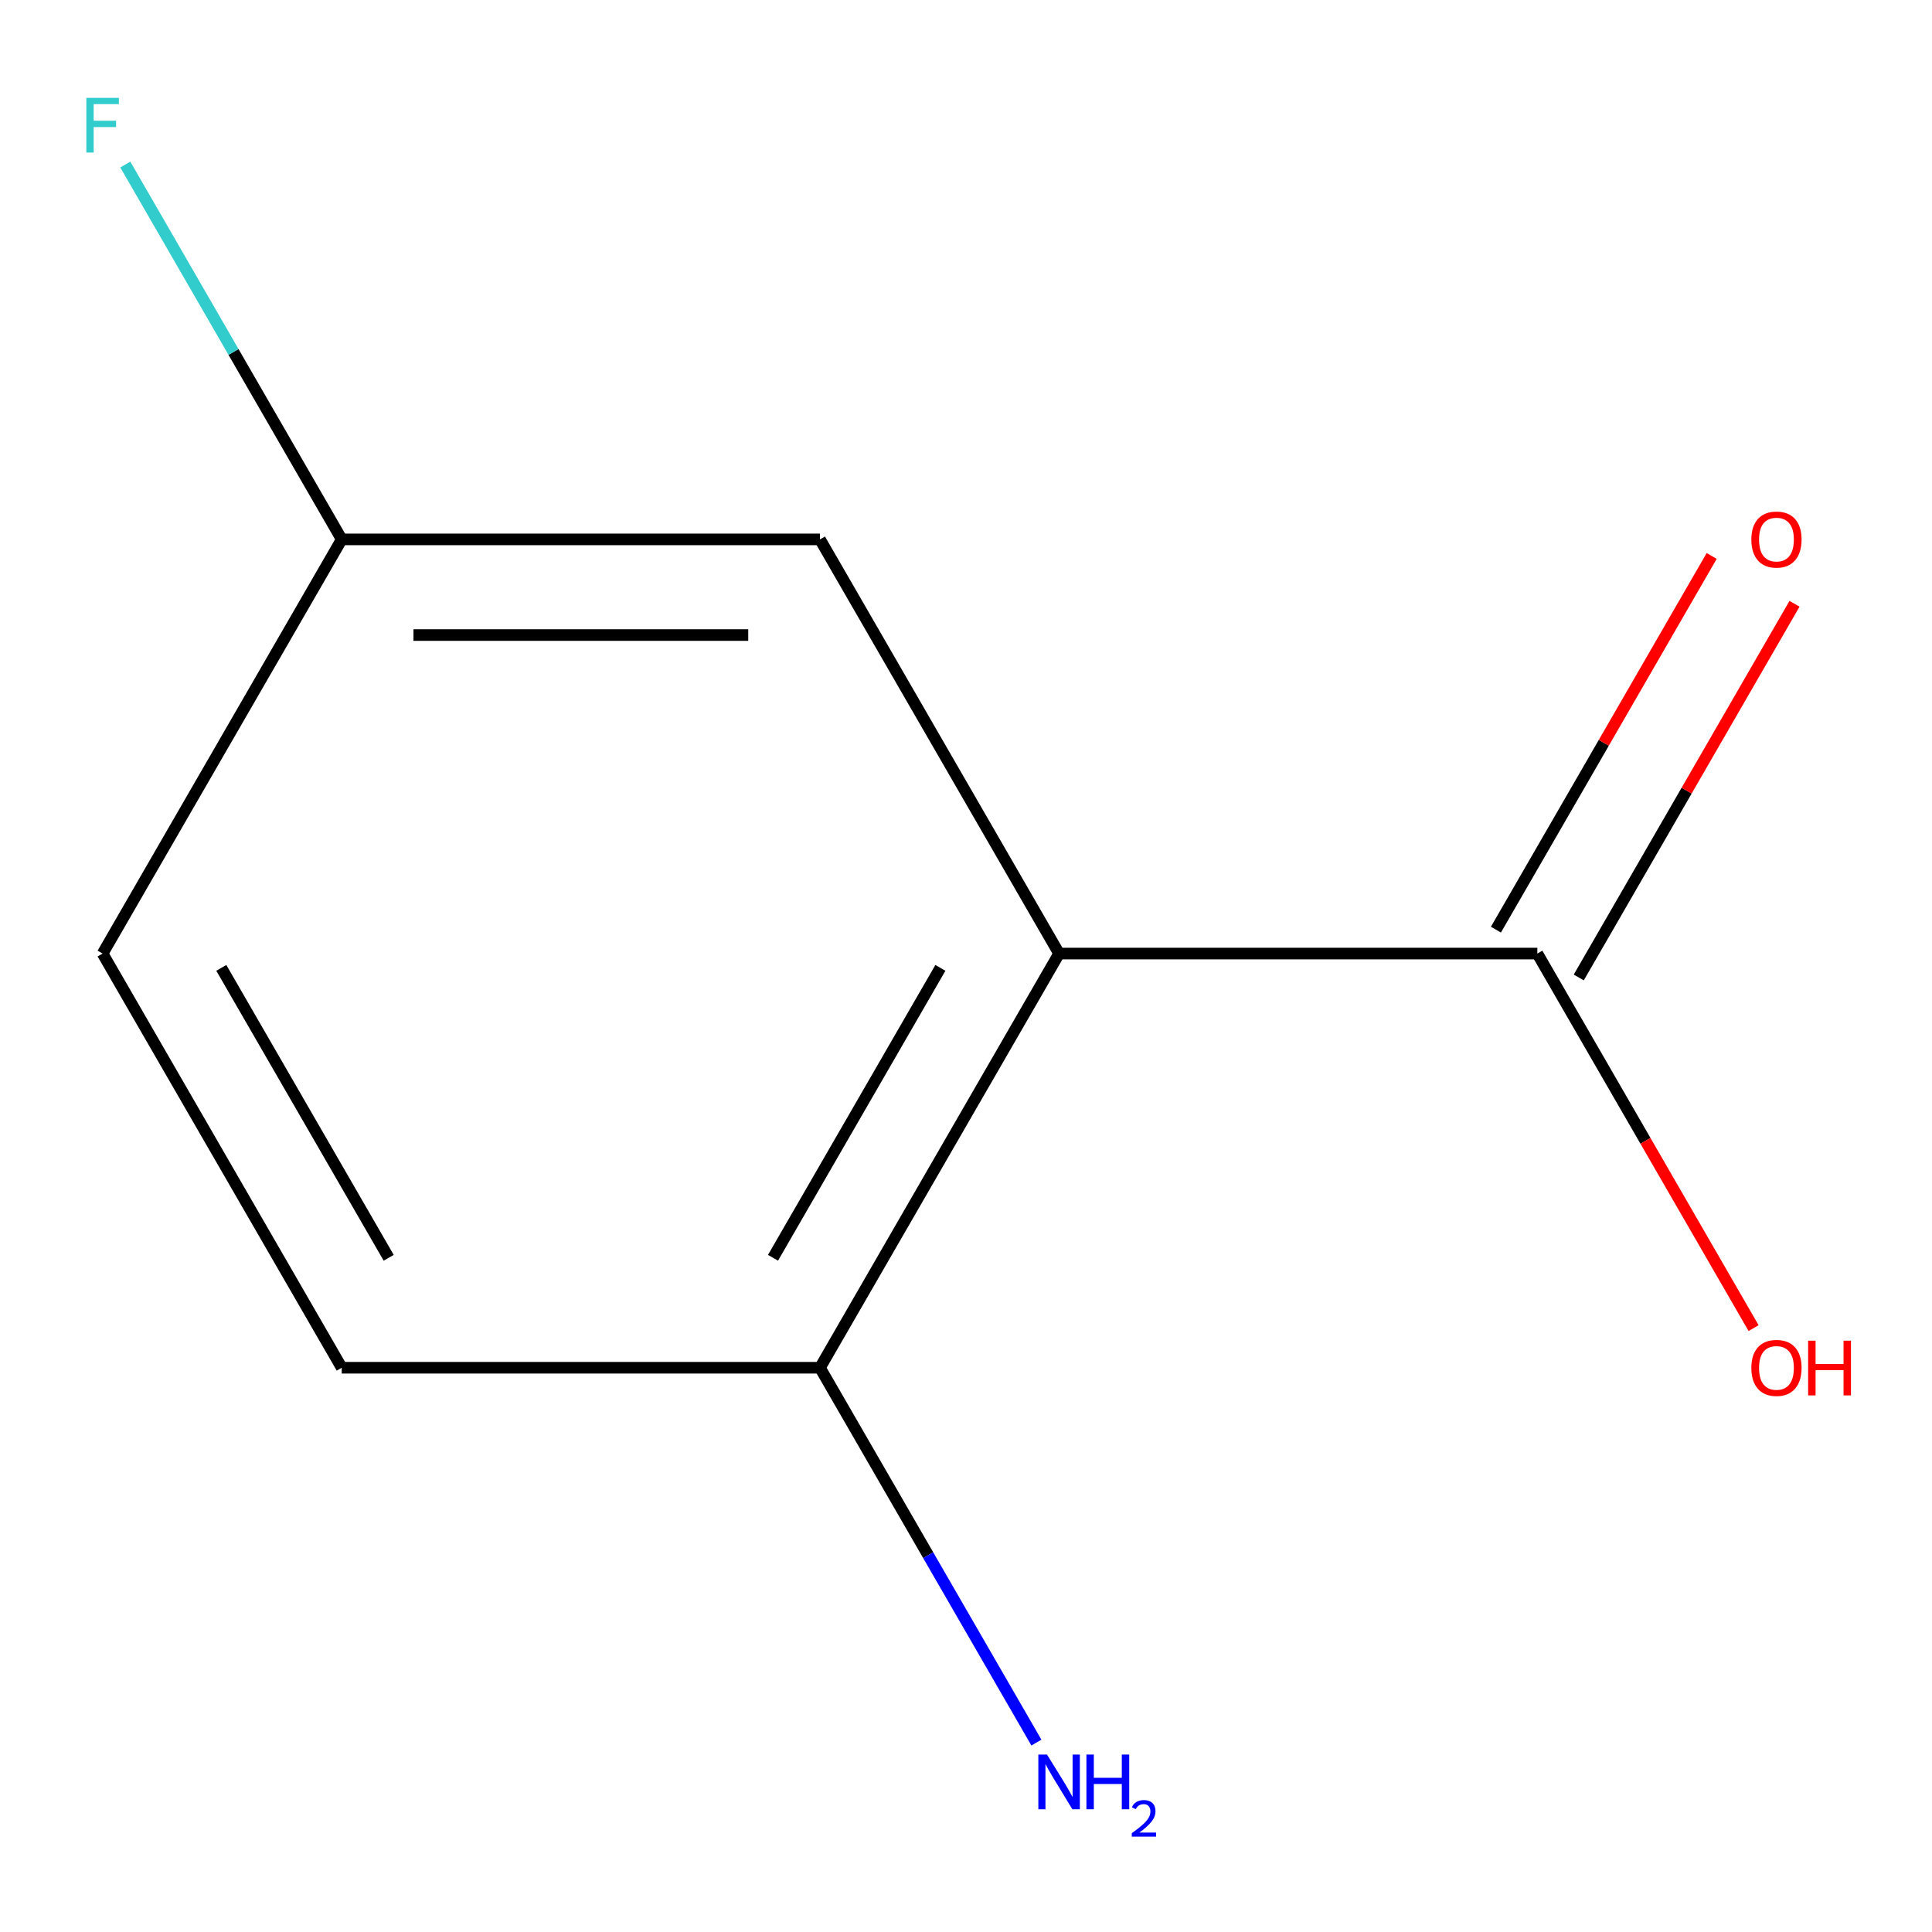 <?xml version='1.0' encoding='iso-8859-1'?>
<svg version='1.1' baseProfile='full'
              xmlns='http://www.w3.org/2000/svg'
                      xmlns:rdkit='http://www.rdkit.org/xml'
                      xmlns:xlink='http://www.w3.org/1999/xlink'
                  xml:space='preserve'
width='1000px' height='1000px' viewBox='0 0 1000 1000'>
<!-- END OF HEADER -->
<rect style='opacity:1.0;fill:#FFFFFF;stroke:none' width='1000' height='1000' x='0' y='0'> </rect>
<path class='bond-0' d='M 548.186,493.564 L 795.725,493.564' style='fill:none;fill-rule:evenodd;stroke:#000000;stroke-width:6px;stroke-linecap:butt;stroke-linejoin:miter;stroke-opacity:1' />
<path class='bond-1' d='M 548.186,493.564 L 424.417,707.939' style='fill:none;fill-rule:evenodd;stroke:#000000;stroke-width:6px;stroke-linecap:butt;stroke-linejoin:miter;stroke-opacity:1' />
<path class='bond-1' d='M 486.746,500.967 L 400.107,651.029' style='fill:none;fill-rule:evenodd;stroke:#000000;stroke-width:6px;stroke-linecap:butt;stroke-linejoin:miter;stroke-opacity:1' />
<path class='bond-2' d='M 548.186,493.564 L 424.417,279.189' style='fill:none;fill-rule:evenodd;stroke:#000000;stroke-width:6px;stroke-linecap:butt;stroke-linejoin:miter;stroke-opacity:1' />
<path class='bond-3' d='M 817.162,505.941 L 873,409.228' style='fill:none;fill-rule:evenodd;stroke:#000000;stroke-width:6px;stroke-linecap:butt;stroke-linejoin:miter;stroke-opacity:1' />
<path class='bond-3' d='M 873,409.228 L 928.837,312.515' style='fill:none;fill-rule:evenodd;stroke:#FF0000;stroke-width:6px;stroke-linecap:butt;stroke-linejoin:miter;stroke-opacity:1' />
<path class='bond-3' d='M 774.287,481.187 L 830.125,384.474' style='fill:none;fill-rule:evenodd;stroke:#000000;stroke-width:6px;stroke-linecap:butt;stroke-linejoin:miter;stroke-opacity:1' />
<path class='bond-3' d='M 830.125,384.474 L 885.962,287.761' style='fill:none;fill-rule:evenodd;stroke:#FF0000;stroke-width:6px;stroke-linecap:butt;stroke-linejoin:miter;stroke-opacity:1' />
<path class='bond-6' d='M 795.725,493.564 L 851.689,590.498' style='fill:none;fill-rule:evenodd;stroke:#000000;stroke-width:6px;stroke-linecap:butt;stroke-linejoin:miter;stroke-opacity:1' />
<path class='bond-6' d='M 851.689,590.498 L 907.654,687.431' style='fill:none;fill-rule:evenodd;stroke:#FF0000;stroke-width:6px;stroke-linecap:butt;stroke-linejoin:miter;stroke-opacity:1' />
<path class='bond-4' d='M 424.417,707.939 L 176.878,707.939' style='fill:none;fill-rule:evenodd;stroke:#000000;stroke-width:6px;stroke-linecap:butt;stroke-linejoin:miter;stroke-opacity:1' />
<path class='bond-7' d='M 424.417,707.939 L 480.427,804.952' style='fill:none;fill-rule:evenodd;stroke:#000000;stroke-width:6px;stroke-linecap:butt;stroke-linejoin:miter;stroke-opacity:1' />
<path class='bond-7' d='M 480.427,804.952 L 536.438,901.966' style='fill:none;fill-rule:evenodd;stroke:#0000FF;stroke-width:6px;stroke-linecap:butt;stroke-linejoin:miter;stroke-opacity:1' />
<path class='bond-5' d='M 424.417,279.189 L 176.878,279.189' style='fill:none;fill-rule:evenodd;stroke:#000000;stroke-width:6px;stroke-linecap:butt;stroke-linejoin:miter;stroke-opacity:1' />
<path class='bond-5' d='M 387.286,328.697 L 214.009,328.697' style='fill:none;fill-rule:evenodd;stroke:#000000;stroke-width:6px;stroke-linecap:butt;stroke-linejoin:miter;stroke-opacity:1' />
<path class='bond-10' d='M 176.878,707.939 L 53.108,493.564' style='fill:none;fill-rule:evenodd;stroke:#000000;stroke-width:6px;stroke-linecap:butt;stroke-linejoin:miter;stroke-opacity:1' />
<path class='bond-10' d='M 201.187,651.029 L 114.549,500.967' style='fill:none;fill-rule:evenodd;stroke:#000000;stroke-width:6px;stroke-linecap:butt;stroke-linejoin:miter;stroke-opacity:1' />
<path class='bond-8' d='M 176.878,279.189 L 53.108,493.564' style='fill:none;fill-rule:evenodd;stroke:#000000;stroke-width:6px;stroke-linecap:butt;stroke-linejoin:miter;stroke-opacity:1' />
<path class='bond-9' d='M 176.878,279.189 L 120.867,182.176' style='fill:none;fill-rule:evenodd;stroke:#000000;stroke-width:6px;stroke-linecap:butt;stroke-linejoin:miter;stroke-opacity:1' />
<path class='bond-9' d='M 120.867,182.176 L 64.856,85.163' style='fill:none;fill-rule:evenodd;stroke:#33CCCC;stroke-width:6px;stroke-linecap:butt;stroke-linejoin:miter;stroke-opacity:1' />
<path  class='atom-4' d='M 906.494 279.269
Q 906.494 272.469, 909.854 268.669
Q 913.214 264.869, 919.494 264.869
Q 925.774 264.869, 929.134 268.669
Q 932.494 272.469, 932.494 279.269
Q 932.494 286.149, 929.094 290.069
Q 925.694 293.949, 919.494 293.949
Q 913.254 293.949, 909.854 290.069
Q 906.494 286.189, 906.494 279.269
M 919.494 290.749
Q 923.814 290.749, 926.134 287.869
Q 928.494 284.949, 928.494 279.269
Q 928.494 273.709, 926.134 270.909
Q 923.814 268.069, 919.494 268.069
Q 915.174 268.069, 912.814 270.869
Q 910.494 273.669, 910.494 279.269
Q 910.494 284.989, 912.814 287.869
Q 915.174 290.749, 919.494 290.749
' fill='#FF0000'/>
<path  class='atom-7' d='M 906.494 708.019
Q 906.494 701.219, 909.854 697.419
Q 913.214 693.619, 919.494 693.619
Q 925.774 693.619, 929.134 697.419
Q 932.494 701.219, 932.494 708.019
Q 932.494 714.899, 929.094 718.819
Q 925.694 722.699, 919.494 722.699
Q 913.254 722.699, 909.854 718.819
Q 906.494 714.939, 906.494 708.019
M 919.494 719.499
Q 923.814 719.499, 926.134 716.619
Q 928.494 713.699, 928.494 708.019
Q 928.494 702.459, 926.134 699.659
Q 923.814 696.819, 919.494 696.819
Q 915.174 696.819, 912.814 699.619
Q 910.494 702.419, 910.494 708.019
Q 910.494 713.739, 912.814 716.619
Q 915.174 719.499, 919.494 719.499
' fill='#FF0000'/>
<path  class='atom-7' d='M 935.894 693.939
L 939.734 693.939
L 939.734 705.979
L 954.214 705.979
L 954.214 693.939
L 958.054 693.939
L 958.054 722.259
L 954.214 722.259
L 954.214 709.179
L 939.734 709.179
L 939.734 722.259
L 935.894 722.259
L 935.894 693.939
' fill='#FF0000'/>
<path  class='atom-8' d='M 541.926 908.154
L 551.206 923.154
Q 552.126 924.634, 553.606 927.314
Q 555.086 929.994, 555.166 930.154
L 555.166 908.154
L 558.926 908.154
L 558.926 936.474
L 555.046 936.474
L 545.086 920.074
Q 543.926 918.154, 542.686 915.954
Q 541.486 913.754, 541.126 913.074
L 541.126 936.474
L 537.446 936.474
L 537.446 908.154
L 541.926 908.154
' fill='#0000FF'/>
<path  class='atom-8' d='M 562.326 908.154
L 566.166 908.154
L 566.166 920.194
L 580.646 920.194
L 580.646 908.154
L 584.486 908.154
L 584.486 936.474
L 580.646 936.474
L 580.646 923.394
L 566.166 923.394
L 566.166 936.474
L 562.326 936.474
L 562.326 908.154
' fill='#0000FF'/>
<path  class='atom-8' d='M 585.859 935.481
Q 586.545 933.712, 588.182 932.735
Q 589.819 931.732, 592.089 931.732
Q 594.914 931.732, 596.498 933.263
Q 598.082 934.794, 598.082 937.513
Q 598.082 940.285, 596.023 942.873
Q 593.99 945.46, 589.766 948.522
L 598.399 948.522
L 598.399 950.634
L 585.806 950.634
L 585.806 948.865
Q 589.291 946.384, 591.35 944.536
Q 593.436 942.688, 594.439 941.025
Q 595.442 939.361, 595.442 937.645
Q 595.442 935.85, 594.544 934.847
Q 593.647 933.844, 592.089 933.844
Q 590.584 933.844, 589.581 934.451
Q 588.578 935.058, 587.865 936.405
L 585.859 935.481
' fill='#0000FF'/>
<path  class='atom-10' d='M 44.688 50.654
L 61.528 50.654
L 61.528 53.894
L 48.488 53.894
L 48.488 62.494
L 60.088 62.494
L 60.088 65.774
L 48.488 65.774
L 48.488 78.974
L 44.688 78.974
L 44.688 50.654
' fill='#33CCCC'/>
</svg>
